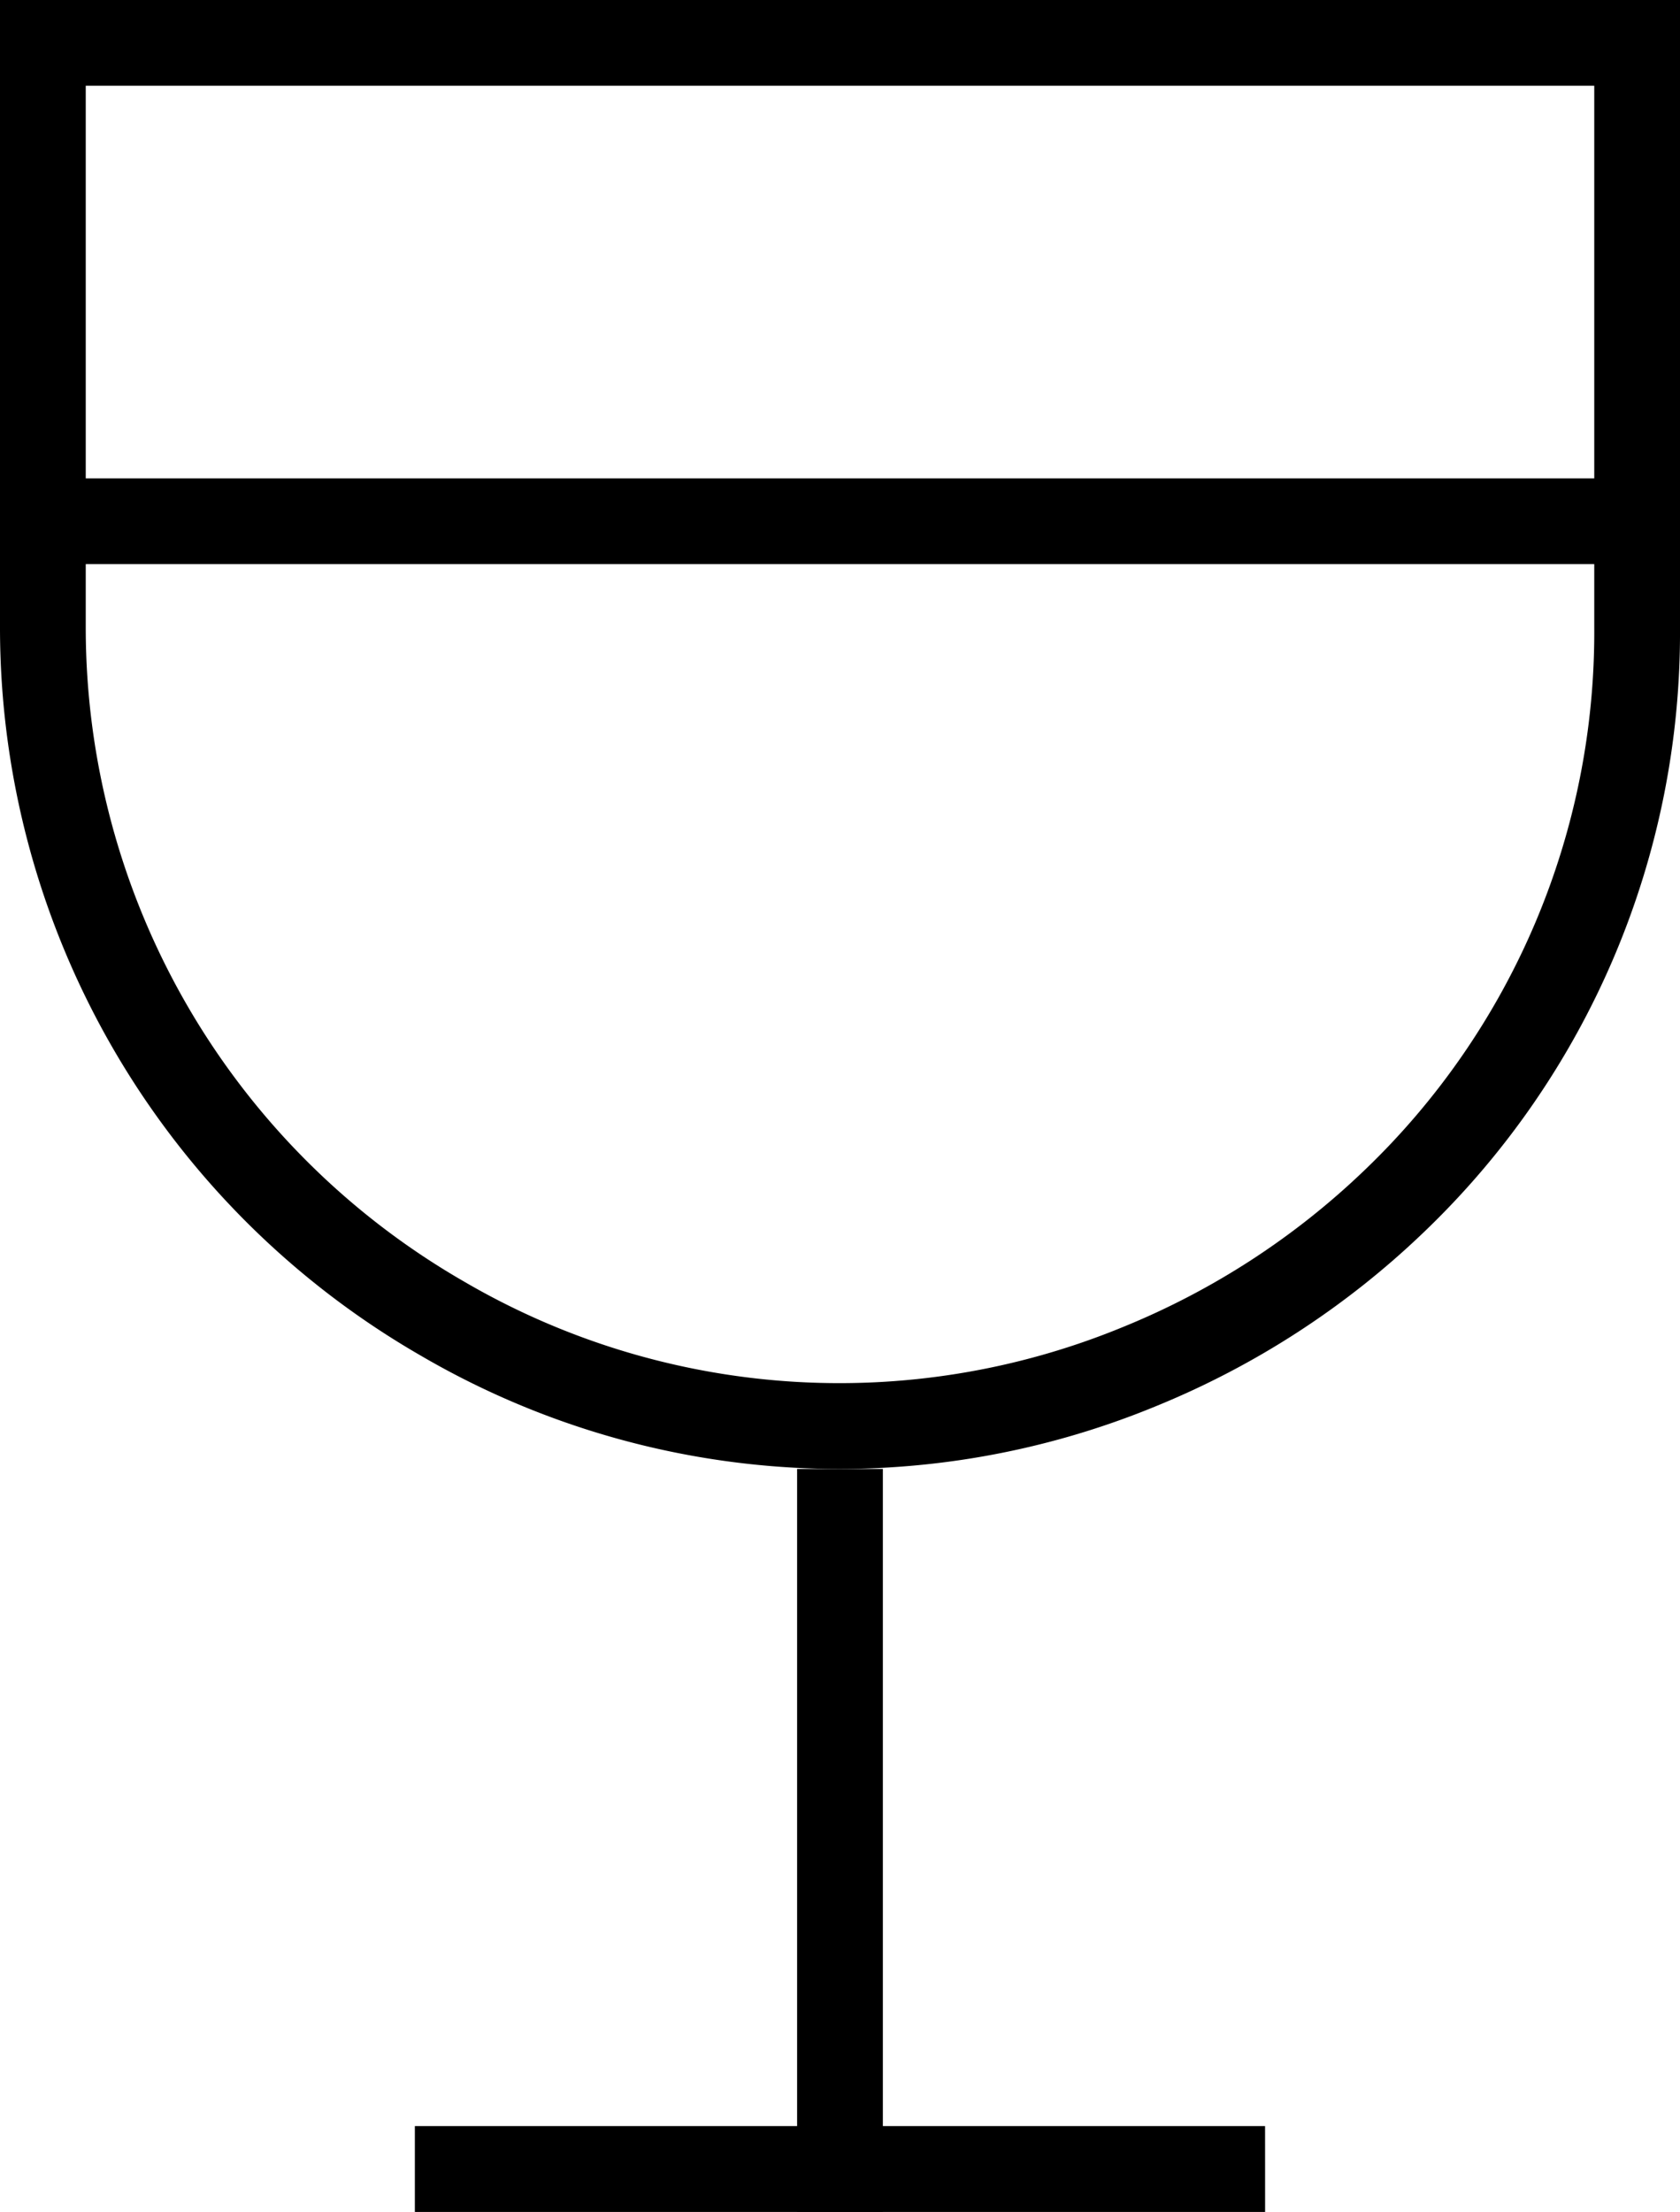 <svg id="Wine--Streamline-Sharp" xmlns="http://www.w3.org/2000/svg" width="44.064" height="58.002" viewBox="0 0 44.064 58.002">
  <path id="Tracciato_1025" data-name="Tracciato 1025" d="M29.925,29.8H7.624V27.548h22.3Z" transform="translate(3.257 28.205)"/>
  <path id="Tracciato_1025-2" data-name="Tracciato 1025" d="M19.482,2.249H0V0H19.482Z" transform="translate(20.907 58.002) rotate(-90)"/>
  <path id="Tracciato_1026" data-name="Tracciato 1026" d="M45.61,7.482H3.8V5.233H45.61Z" transform="translate(-2.671 7.311)"/>
  <path id="Tracciato_1027" data-name="Tracciato 1027" d="M3.045.311H47.109V16.767a21.754,21.754,0,0,1-6.721,15.858,22.3,22.3,0,0,1-7.039,4.567,21.775,21.775,0,0,1-19.288-1.344A22.032,22.032,0,0,1,3.045,16.767ZM44.86,2.559H5.294V16.767A19.783,19.783,0,0,0,15.186,33.9,19.526,19.526,0,0,0,32.5,35.109,20.061,20.061,0,0,0,38.832,31,19.525,19.525,0,0,0,44.86,16.767Z" transform="translate(-3.045 -0.311)"/>
</svg>
